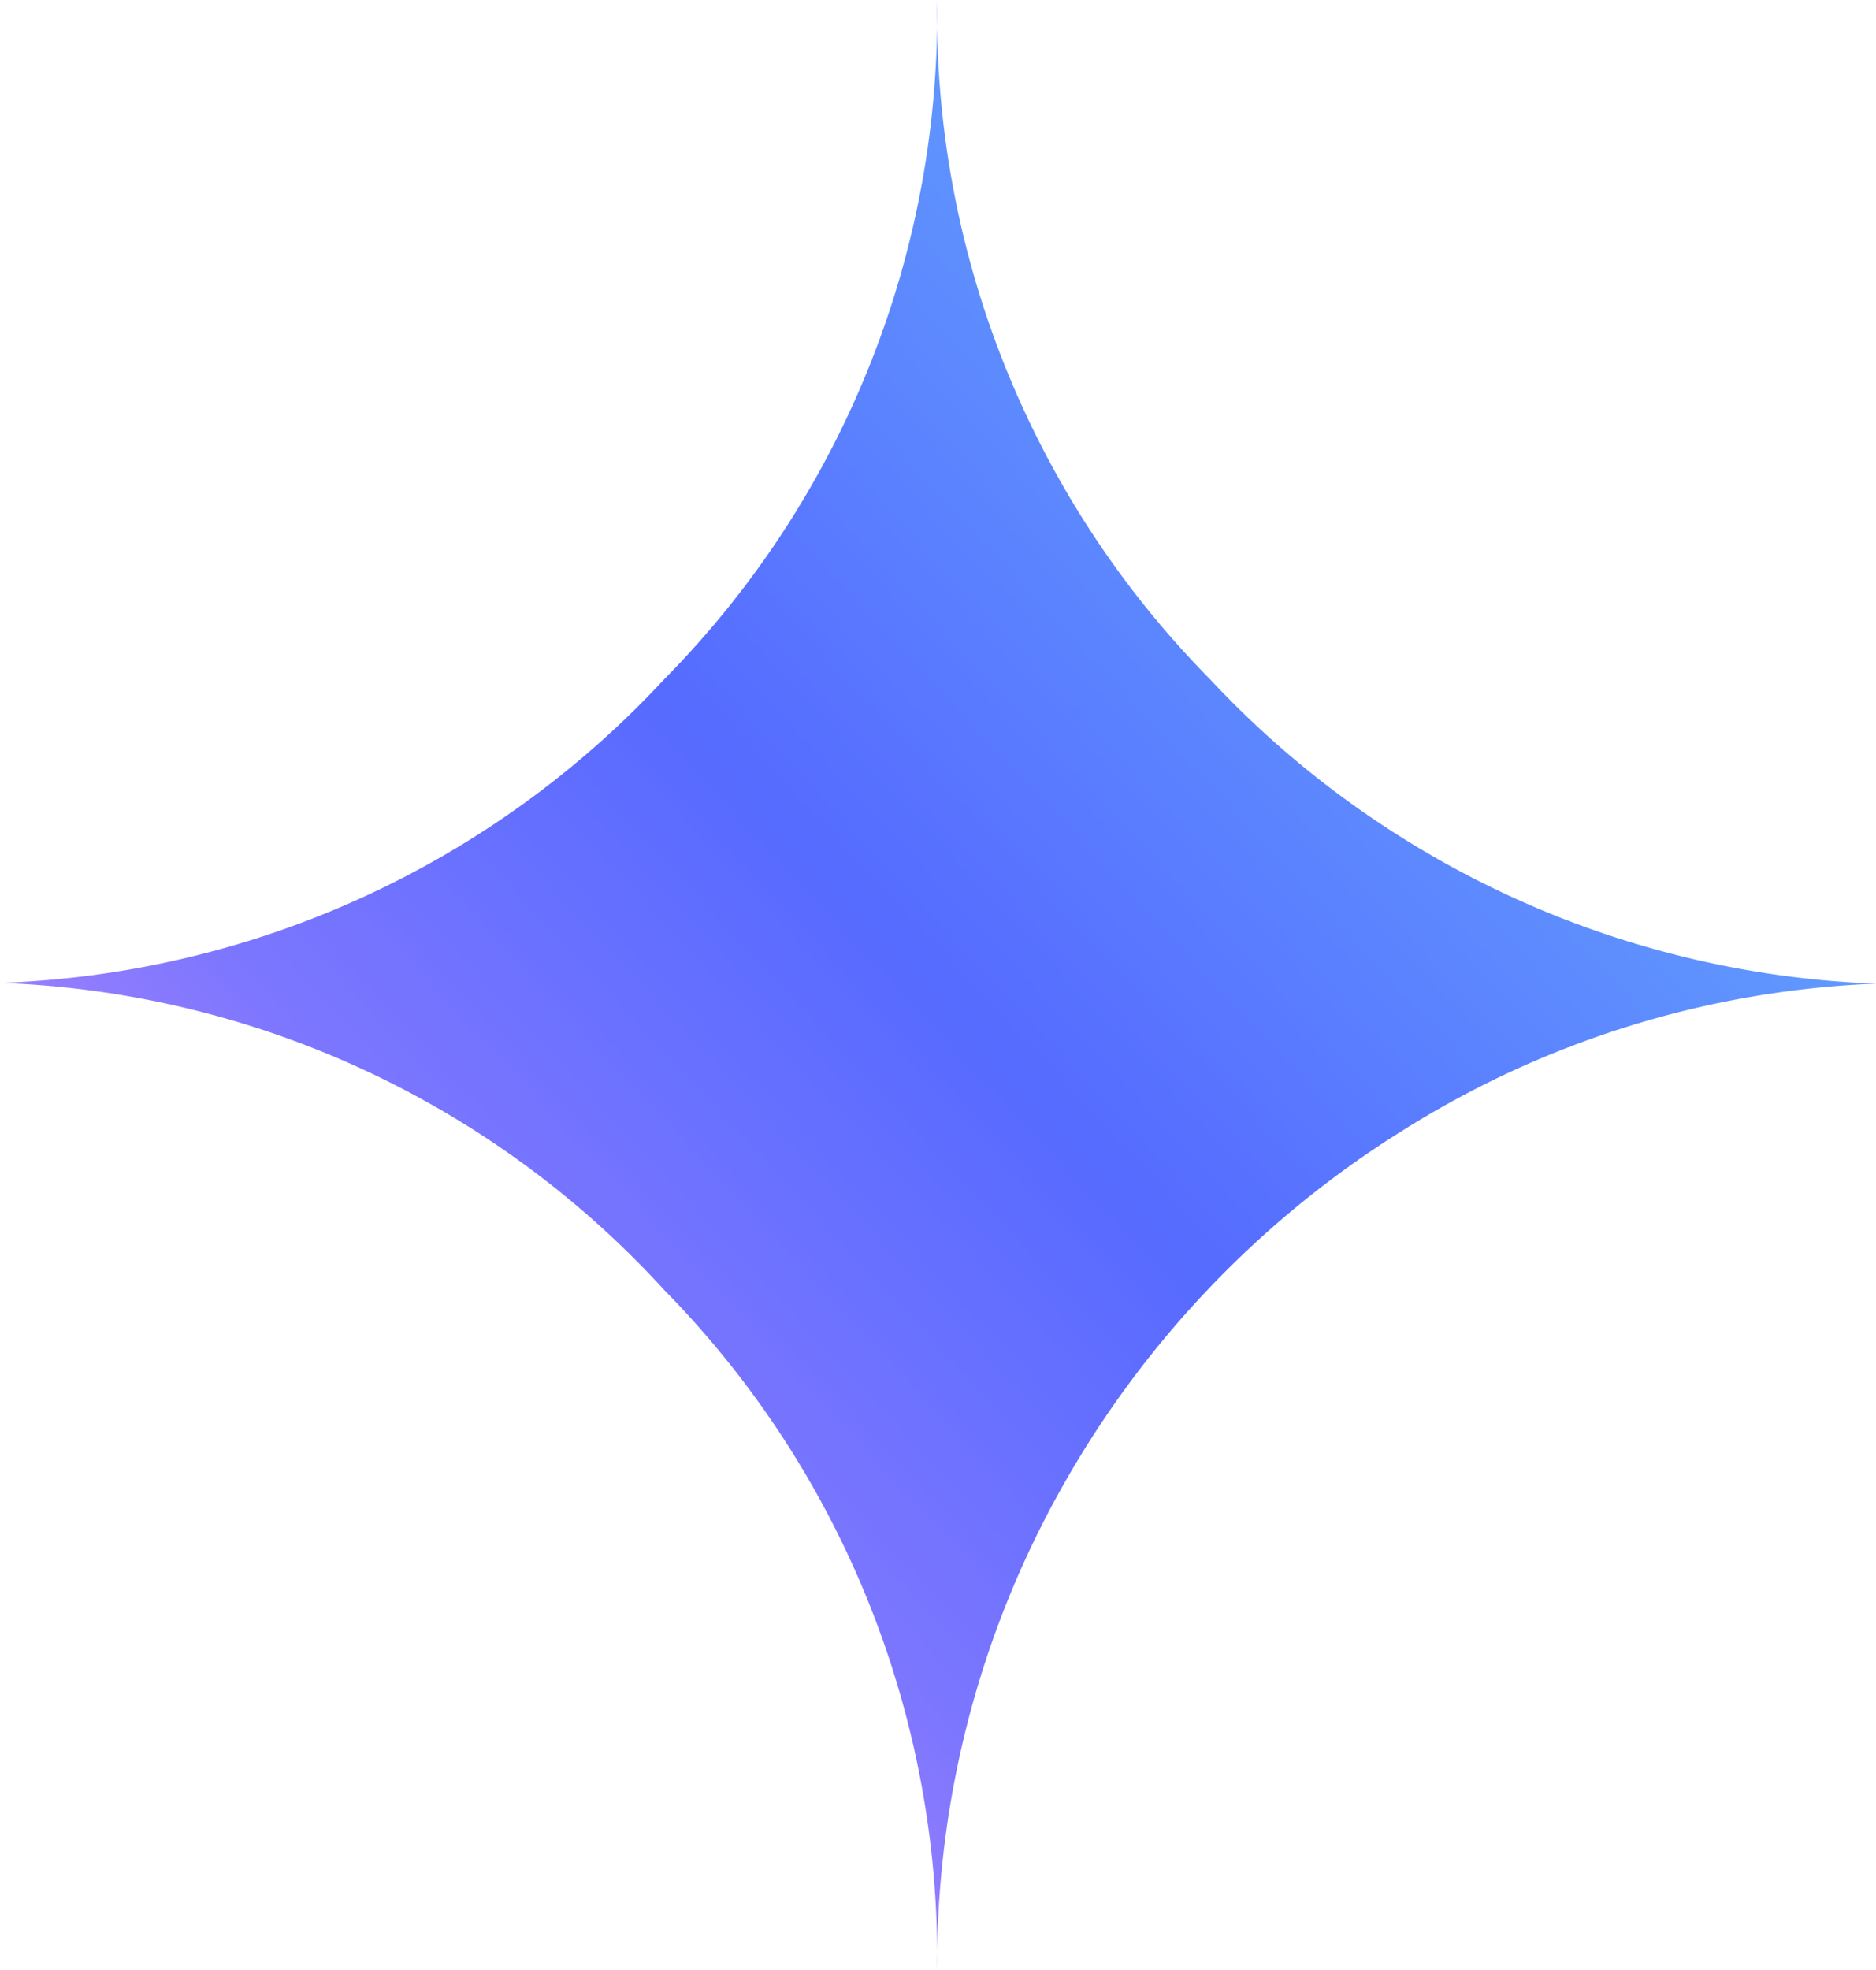 <?xml version="1.0" encoding="UTF-8"?>
<svg xmlns="http://www.w3.org/2000/svg" xmlns:xlink="http://www.w3.org/1999/xlink" width="9.735" height="10.218" viewBox="0 0 9.735 10.218">
  <defs>
    <linearGradient id="a" x1="0.016" y1="0.957" x2="0.982" y2="0.021" gradientUnits="objectBoundingBox">
      <stop offset="0" stop-color="#f599fc"></stop>
      <stop offset="0.297" stop-color="#7d76fe"></stop>
      <stop offset="0.495" stop-color="#556aff"></stop>
      <stop offset="0.789" stop-color="#619efd"></stop>
      <stop offset="1" stop-color="#75f2fb"></stop>
    </linearGradient>
  </defs>
  <path d="M10.92,10.174A4.933,4.933,0,0,0,14.366,8.6a4.913,4.913,0,0,0,1.417-3.521A4.913,4.913,0,0,0,17.2,8.6a4.982,4.982,0,0,0,3.456,1.578,4.975,4.975,0,0,0-2.458.762,5.158,5.158,0,0,0-1.771,1.857,5.047,5.047,0,0,0-.644,2.5,4.938,4.938,0,0,0-1.417-3.531A4.9,4.9,0,0,0,10.92,10.174Z" transform="translate(-10.92 -5.076)" opacity="0.998" fill="url(#a)"></path>
</svg>
